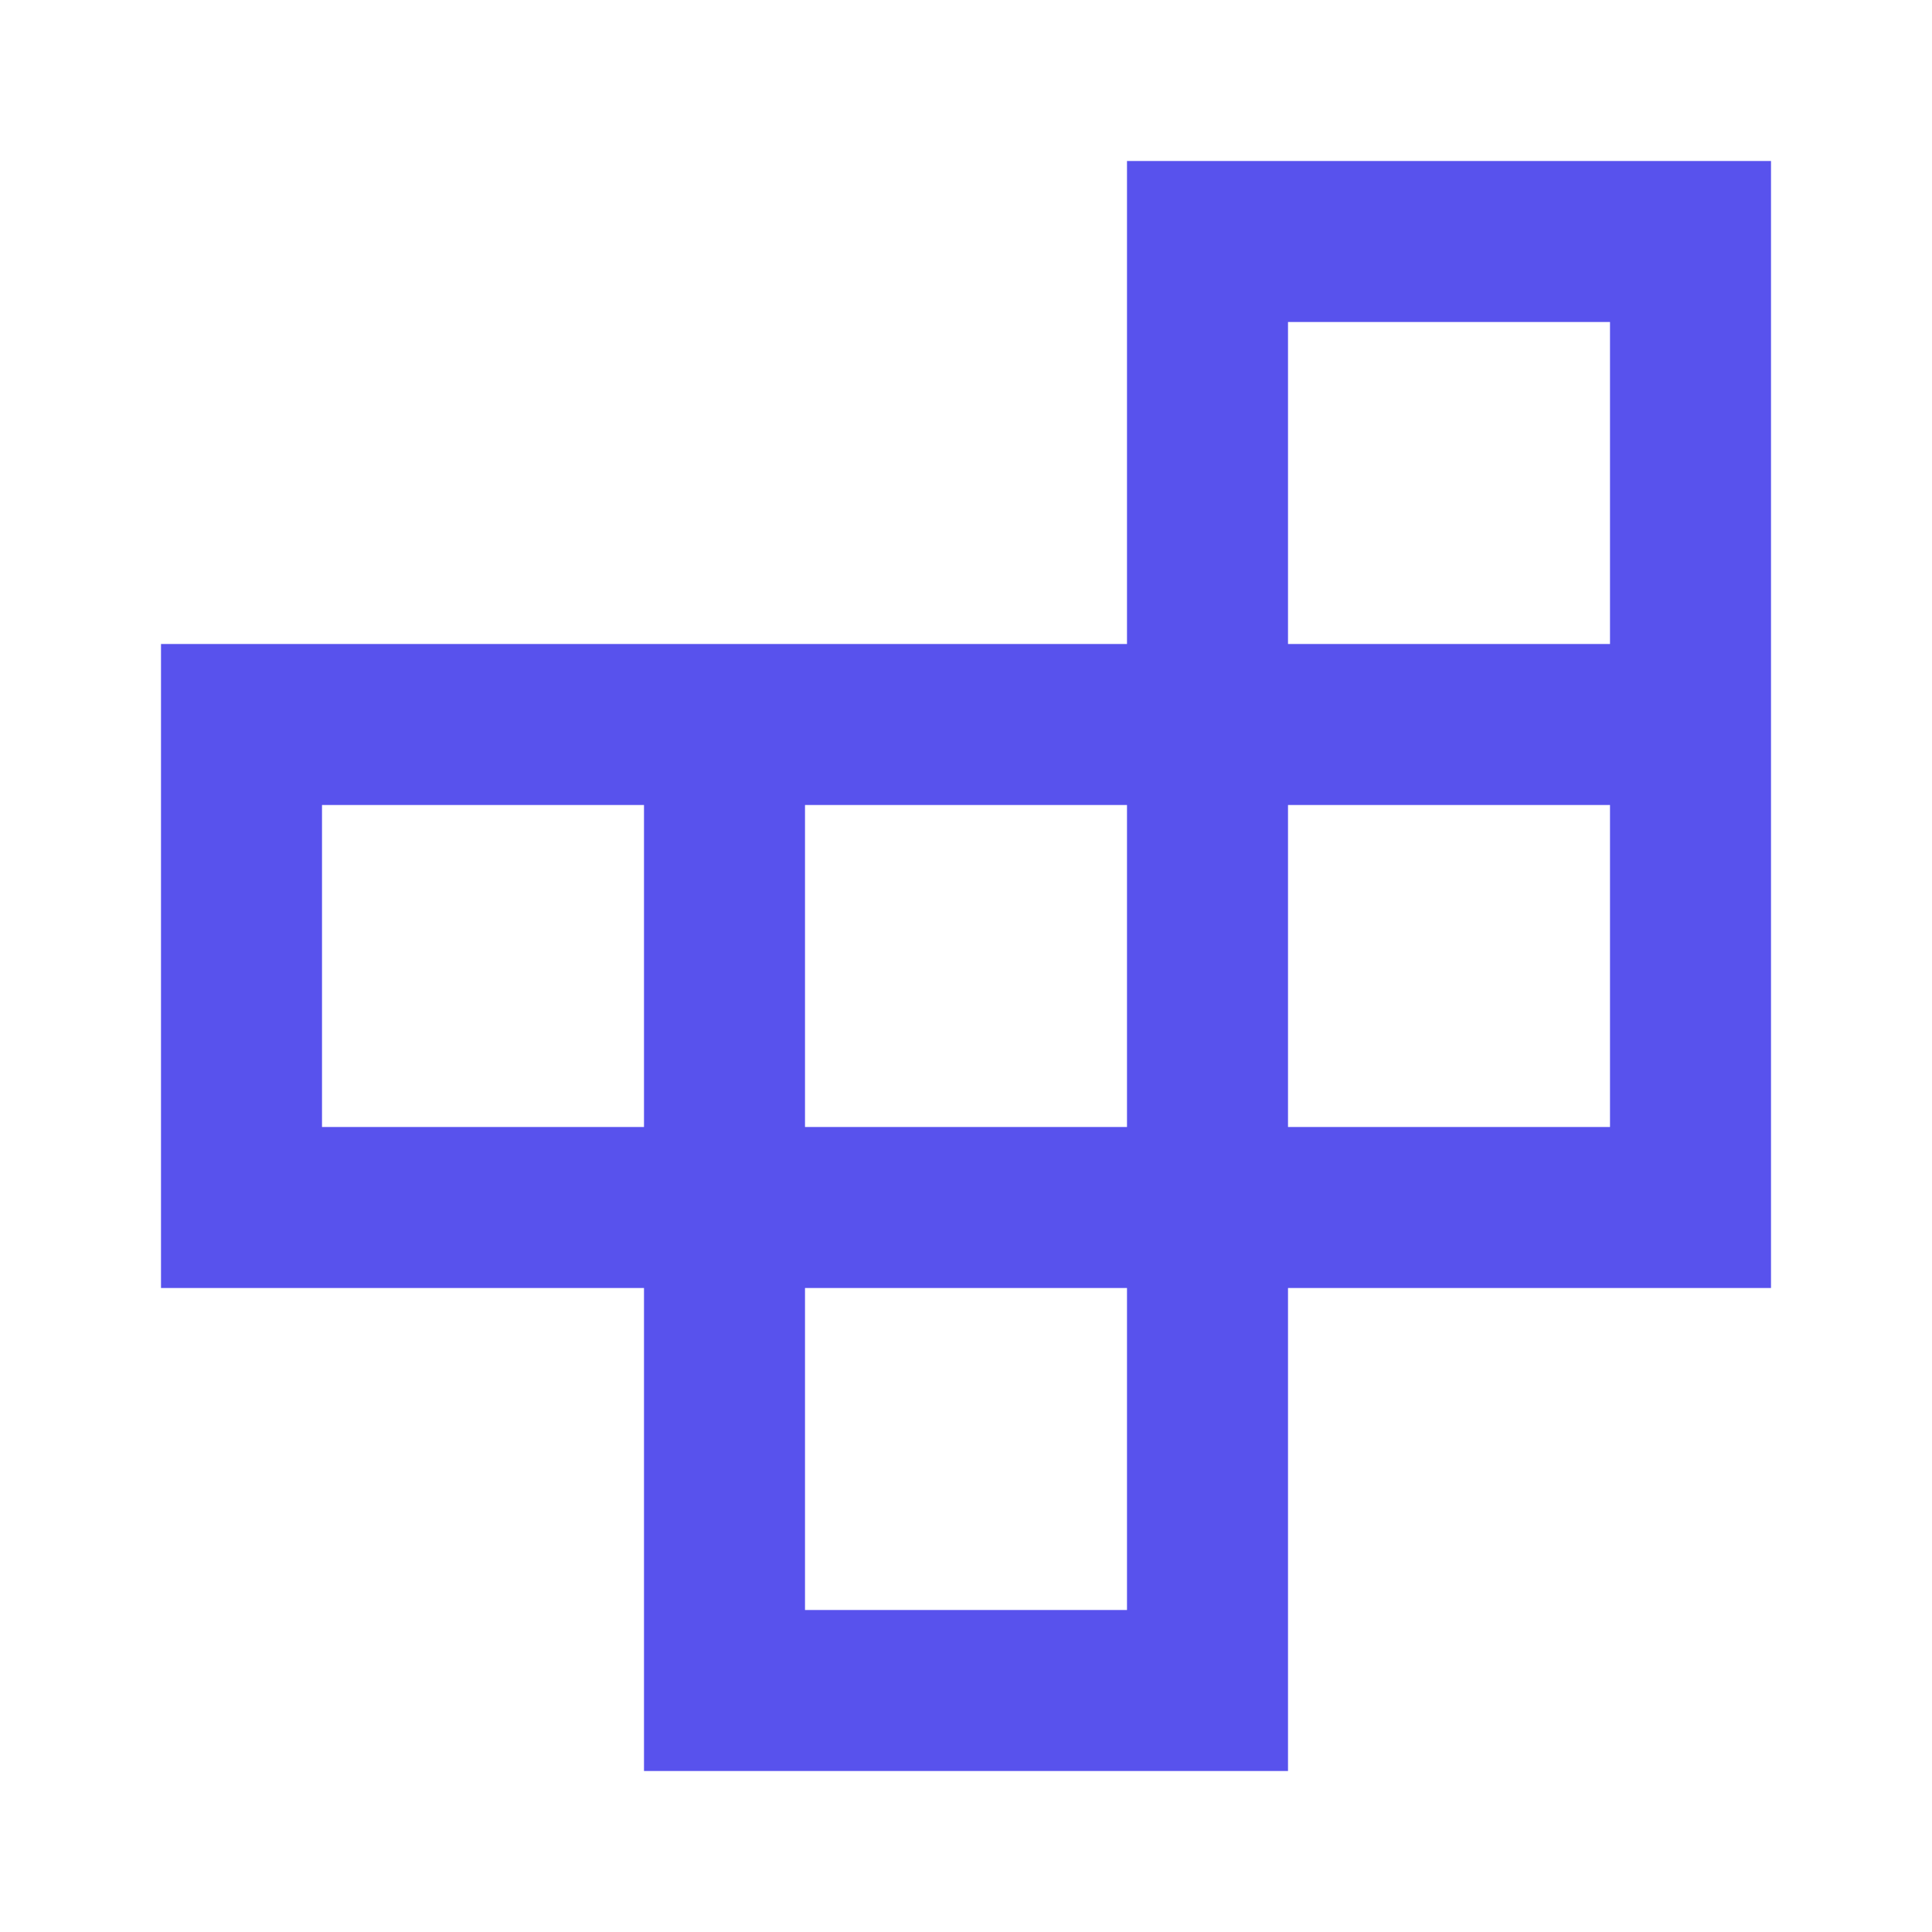 <svg width="24" height="24" viewBox="0 0 24 24" fill="none" xmlns="http://www.w3.org/2000/svg">
<mask id="mask0_541_519" style="mask-type:alpha" maskUnits="userSpaceOnUse" x="0" y="0" width="24" height="24">
<rect width="24" height="24" fill="#5852ED"/>
</mask>
<g mask="url(#mask0_541_519)">
<path d="M10 20H14V16H10V20ZM4 14H8V10H4V14ZM10 14H14V10H10V14ZM16 14H20V10H16V14ZM16 8H20V4H16V8ZM8 22V16H2V8H14V2H22V16H16V22H8Z" fill="#5852ED"/>
</g>
</svg>
